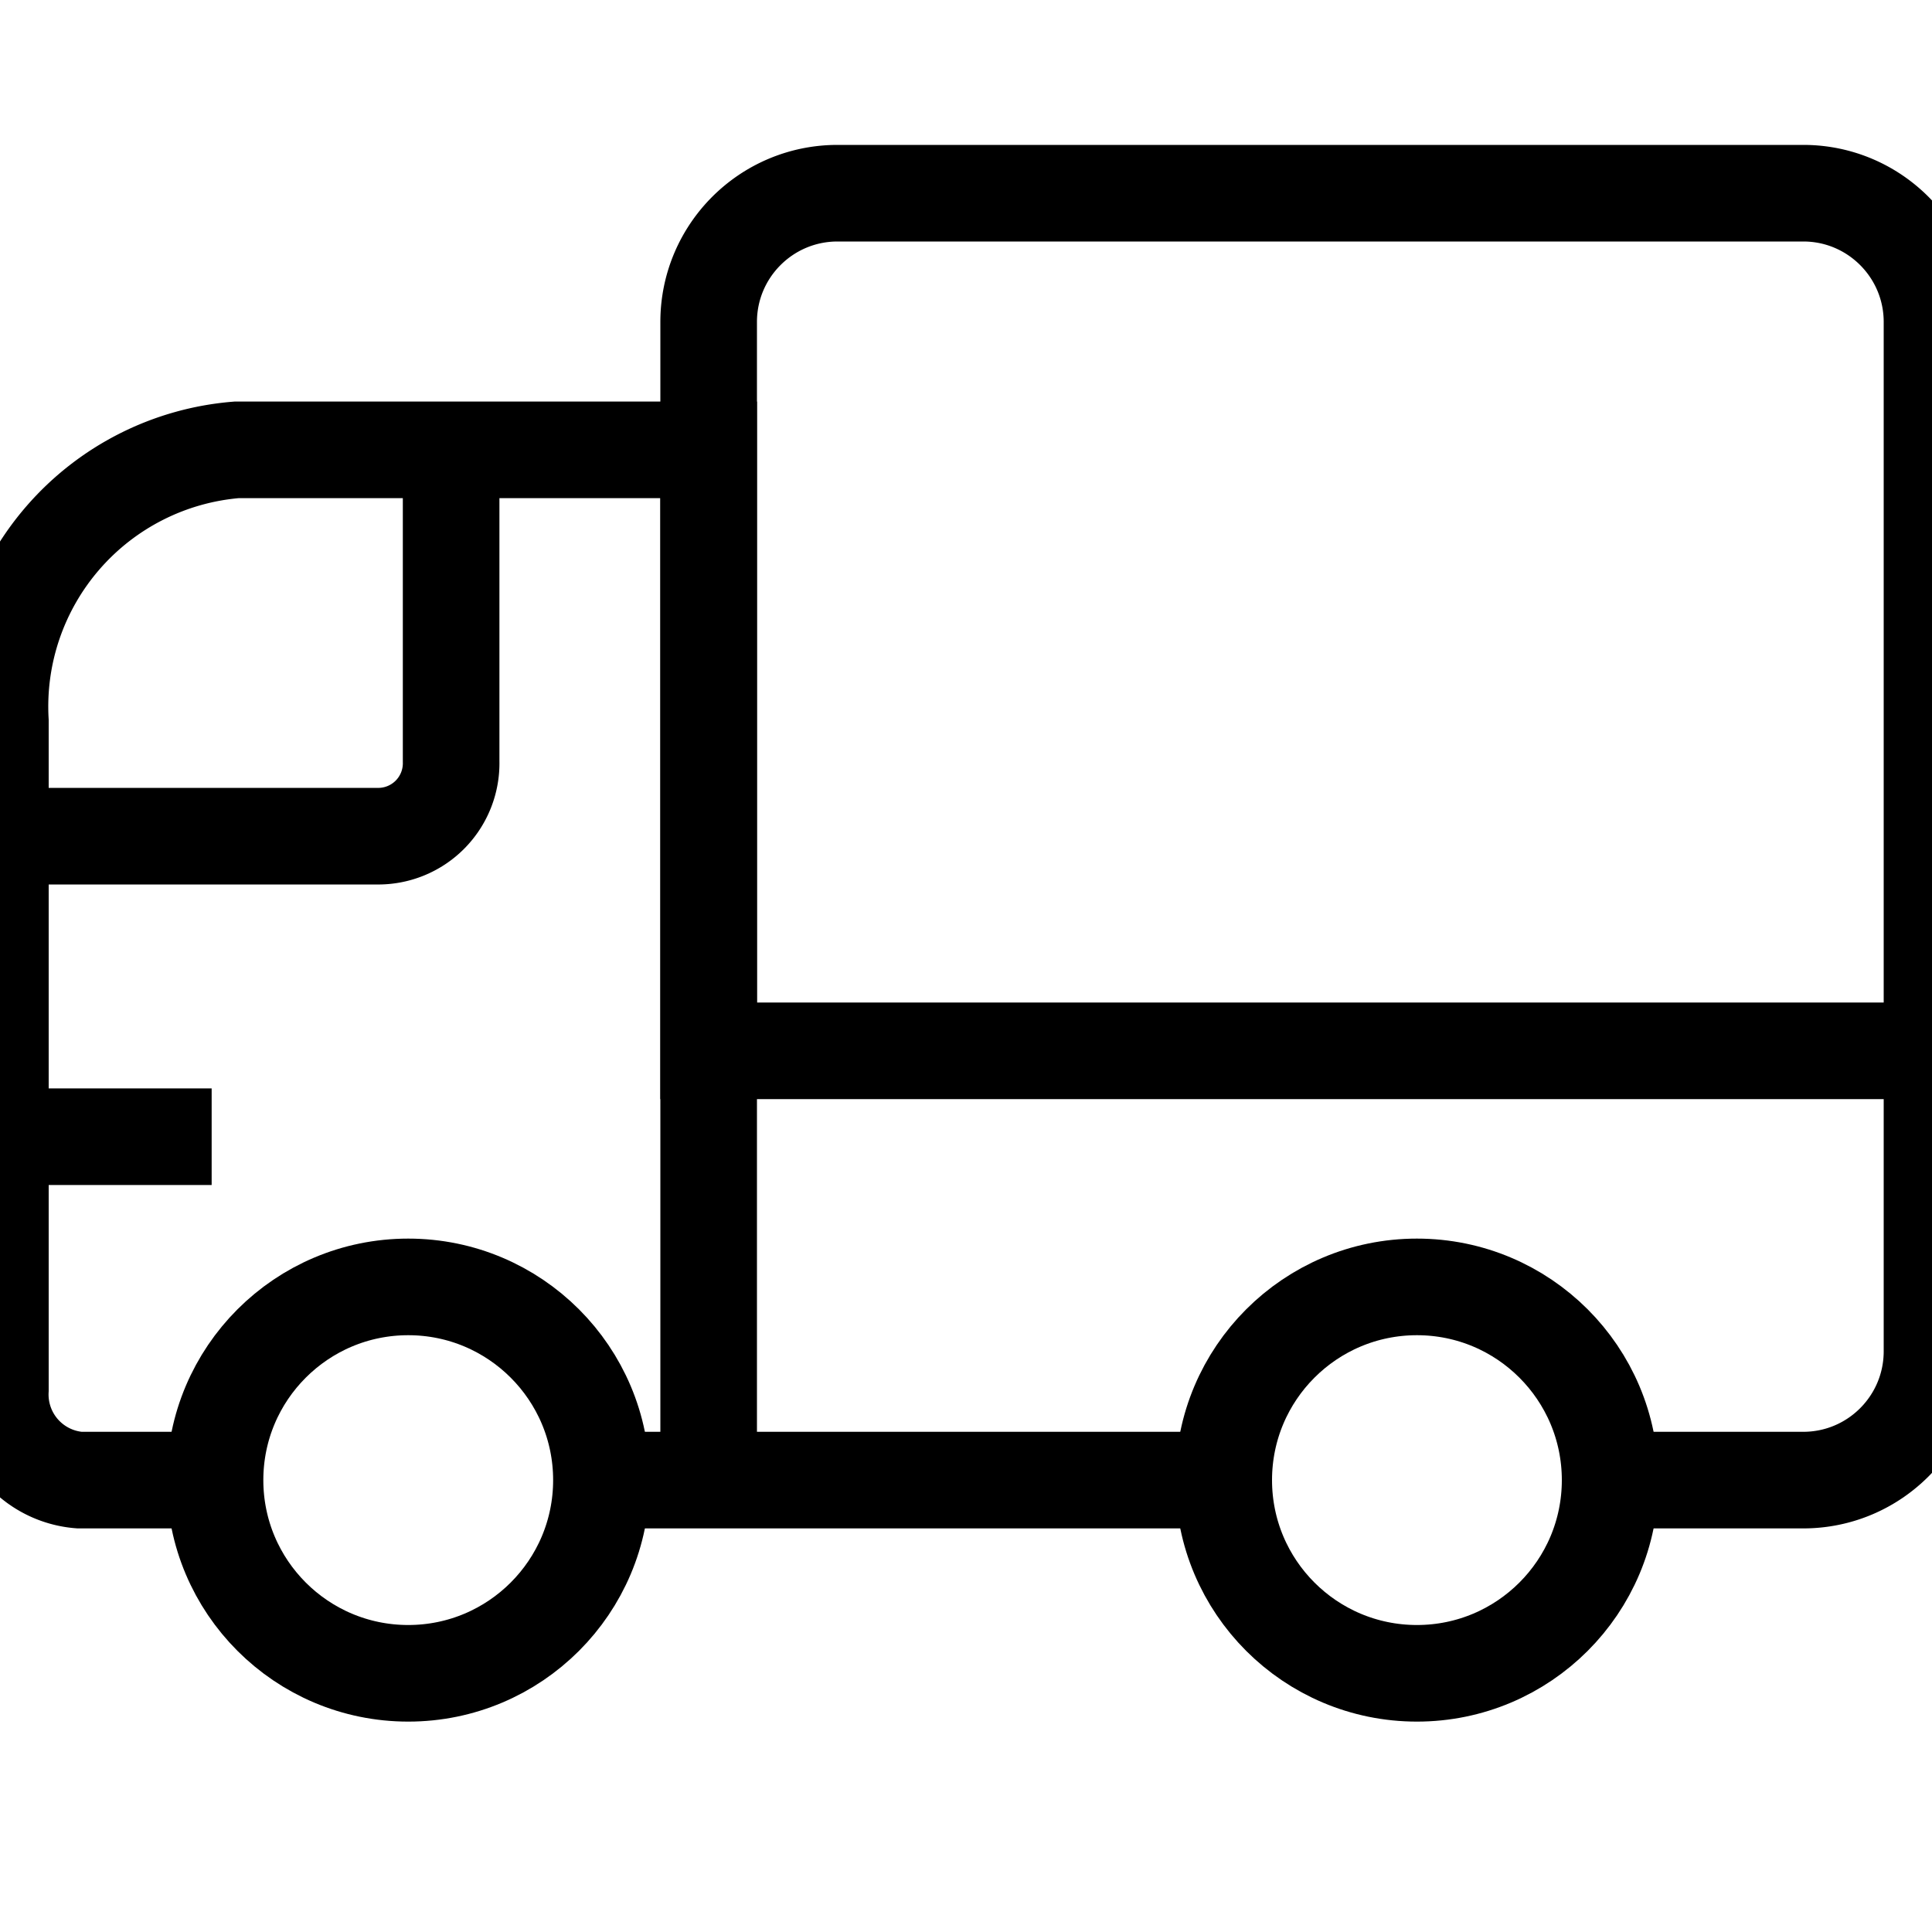 <svg width="20" height="20" viewBox="0 0 20 20" xmlns="http://www.w3.org/2000/svg">
    <g transform="translate(0 2)" stroke="#000" strokeWidth="1.5" fill="none" fillRule="evenodd" strokeLinecap="round" strokeLinejoin="round">
        <path d="M7.336 13.322V2.657H2.448A2.666 2.666 0 0 0 .004 5.465v6.923a.889.889 0 0 0 .818.934h1.404"/>
        <circle cx="4.226" cy="13.322" r="2"/>
        <circle cx="14.668" cy="13.322" r="2"/>
        <path d="M.004 6.656h3.893a.755.755 0 0 0 .773-.773V2.666M6.225 13.322h6.443M.004 9.767h2.187M20 8.878H7.336V1.333C7.336.597 7.933 0 8.67 0h9.998C19.403 0 20 .597 20 1.333v7.545zM16.667 13.322h2c.736 0 1.333-.597 1.333-1.334v-3.11"/>
    </g>
</svg>
